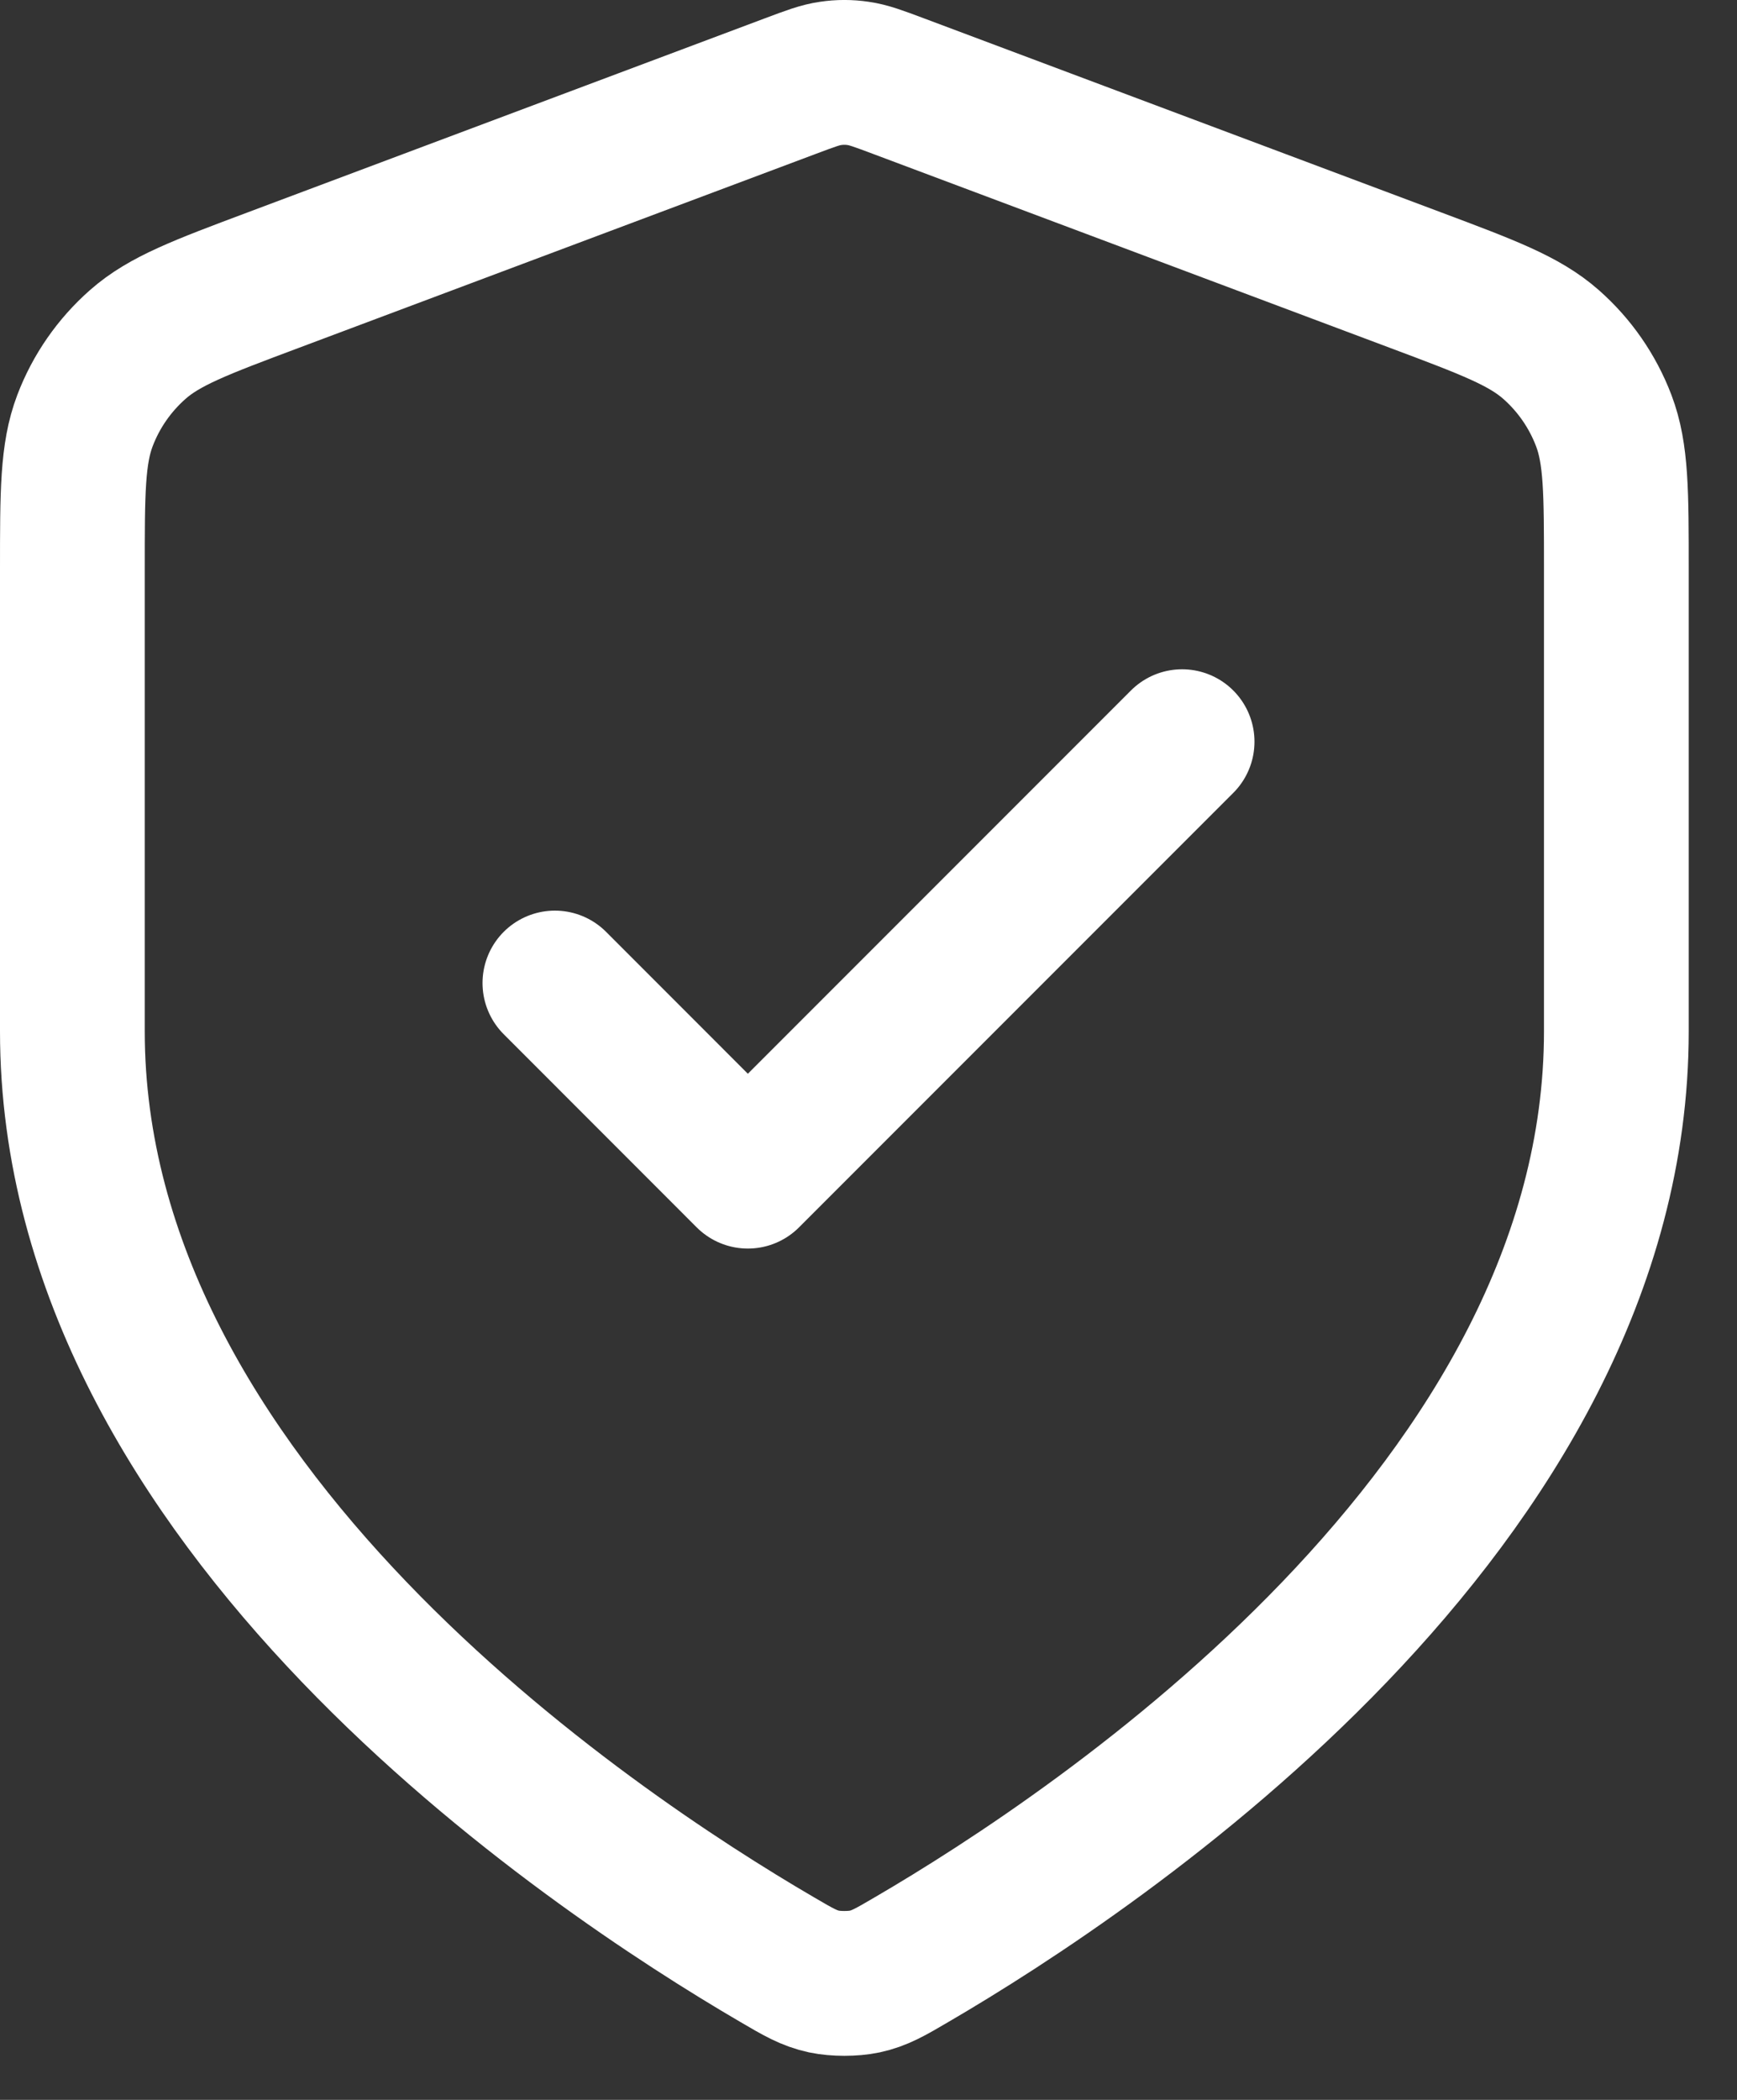 <svg width="24" height="29" viewBox="0 0 24 29" fill="none" xmlns="http://www.w3.org/2000/svg">
<rect x="0" y="0" width="24" height="29" fill="#333333" stroke="none"/>
<path d="M7.667 13.576L10.333 16.243L16.333 10.243M22.333 14.243C22.333 20.787 15.195 25.547 12.597 27.062C12.302 27.235 12.155 27.321 11.946 27.366C11.785 27.4 11.549 27.4 11.387 27.366C11.179 27.321 11.031 27.235 10.736 27.062C8.139 25.547 1 20.787 1 14.243V7.866C1 6.8 1 6.267 1.174 5.809C1.328 5.404 1.579 5.043 1.904 4.757C2.271 4.433 2.77 4.245 3.769 3.871L10.918 1.19C11.195 1.086 11.333 1.034 11.476 1.014C11.602 0.995 11.731 0.995 11.857 1.014C12 1.034 12.139 1.086 12.416 1.19L19.565 3.871C20.563 4.245 21.062 4.433 21.43 4.757C21.755 5.043 22.005 5.404 22.159 5.809C22.333 6.267 22.333 6.8 22.333 7.866V14.243Z" stroke="white" stroke-width="2" stroke-linecap="round" stroke-linejoin="round"/>
</svg>
